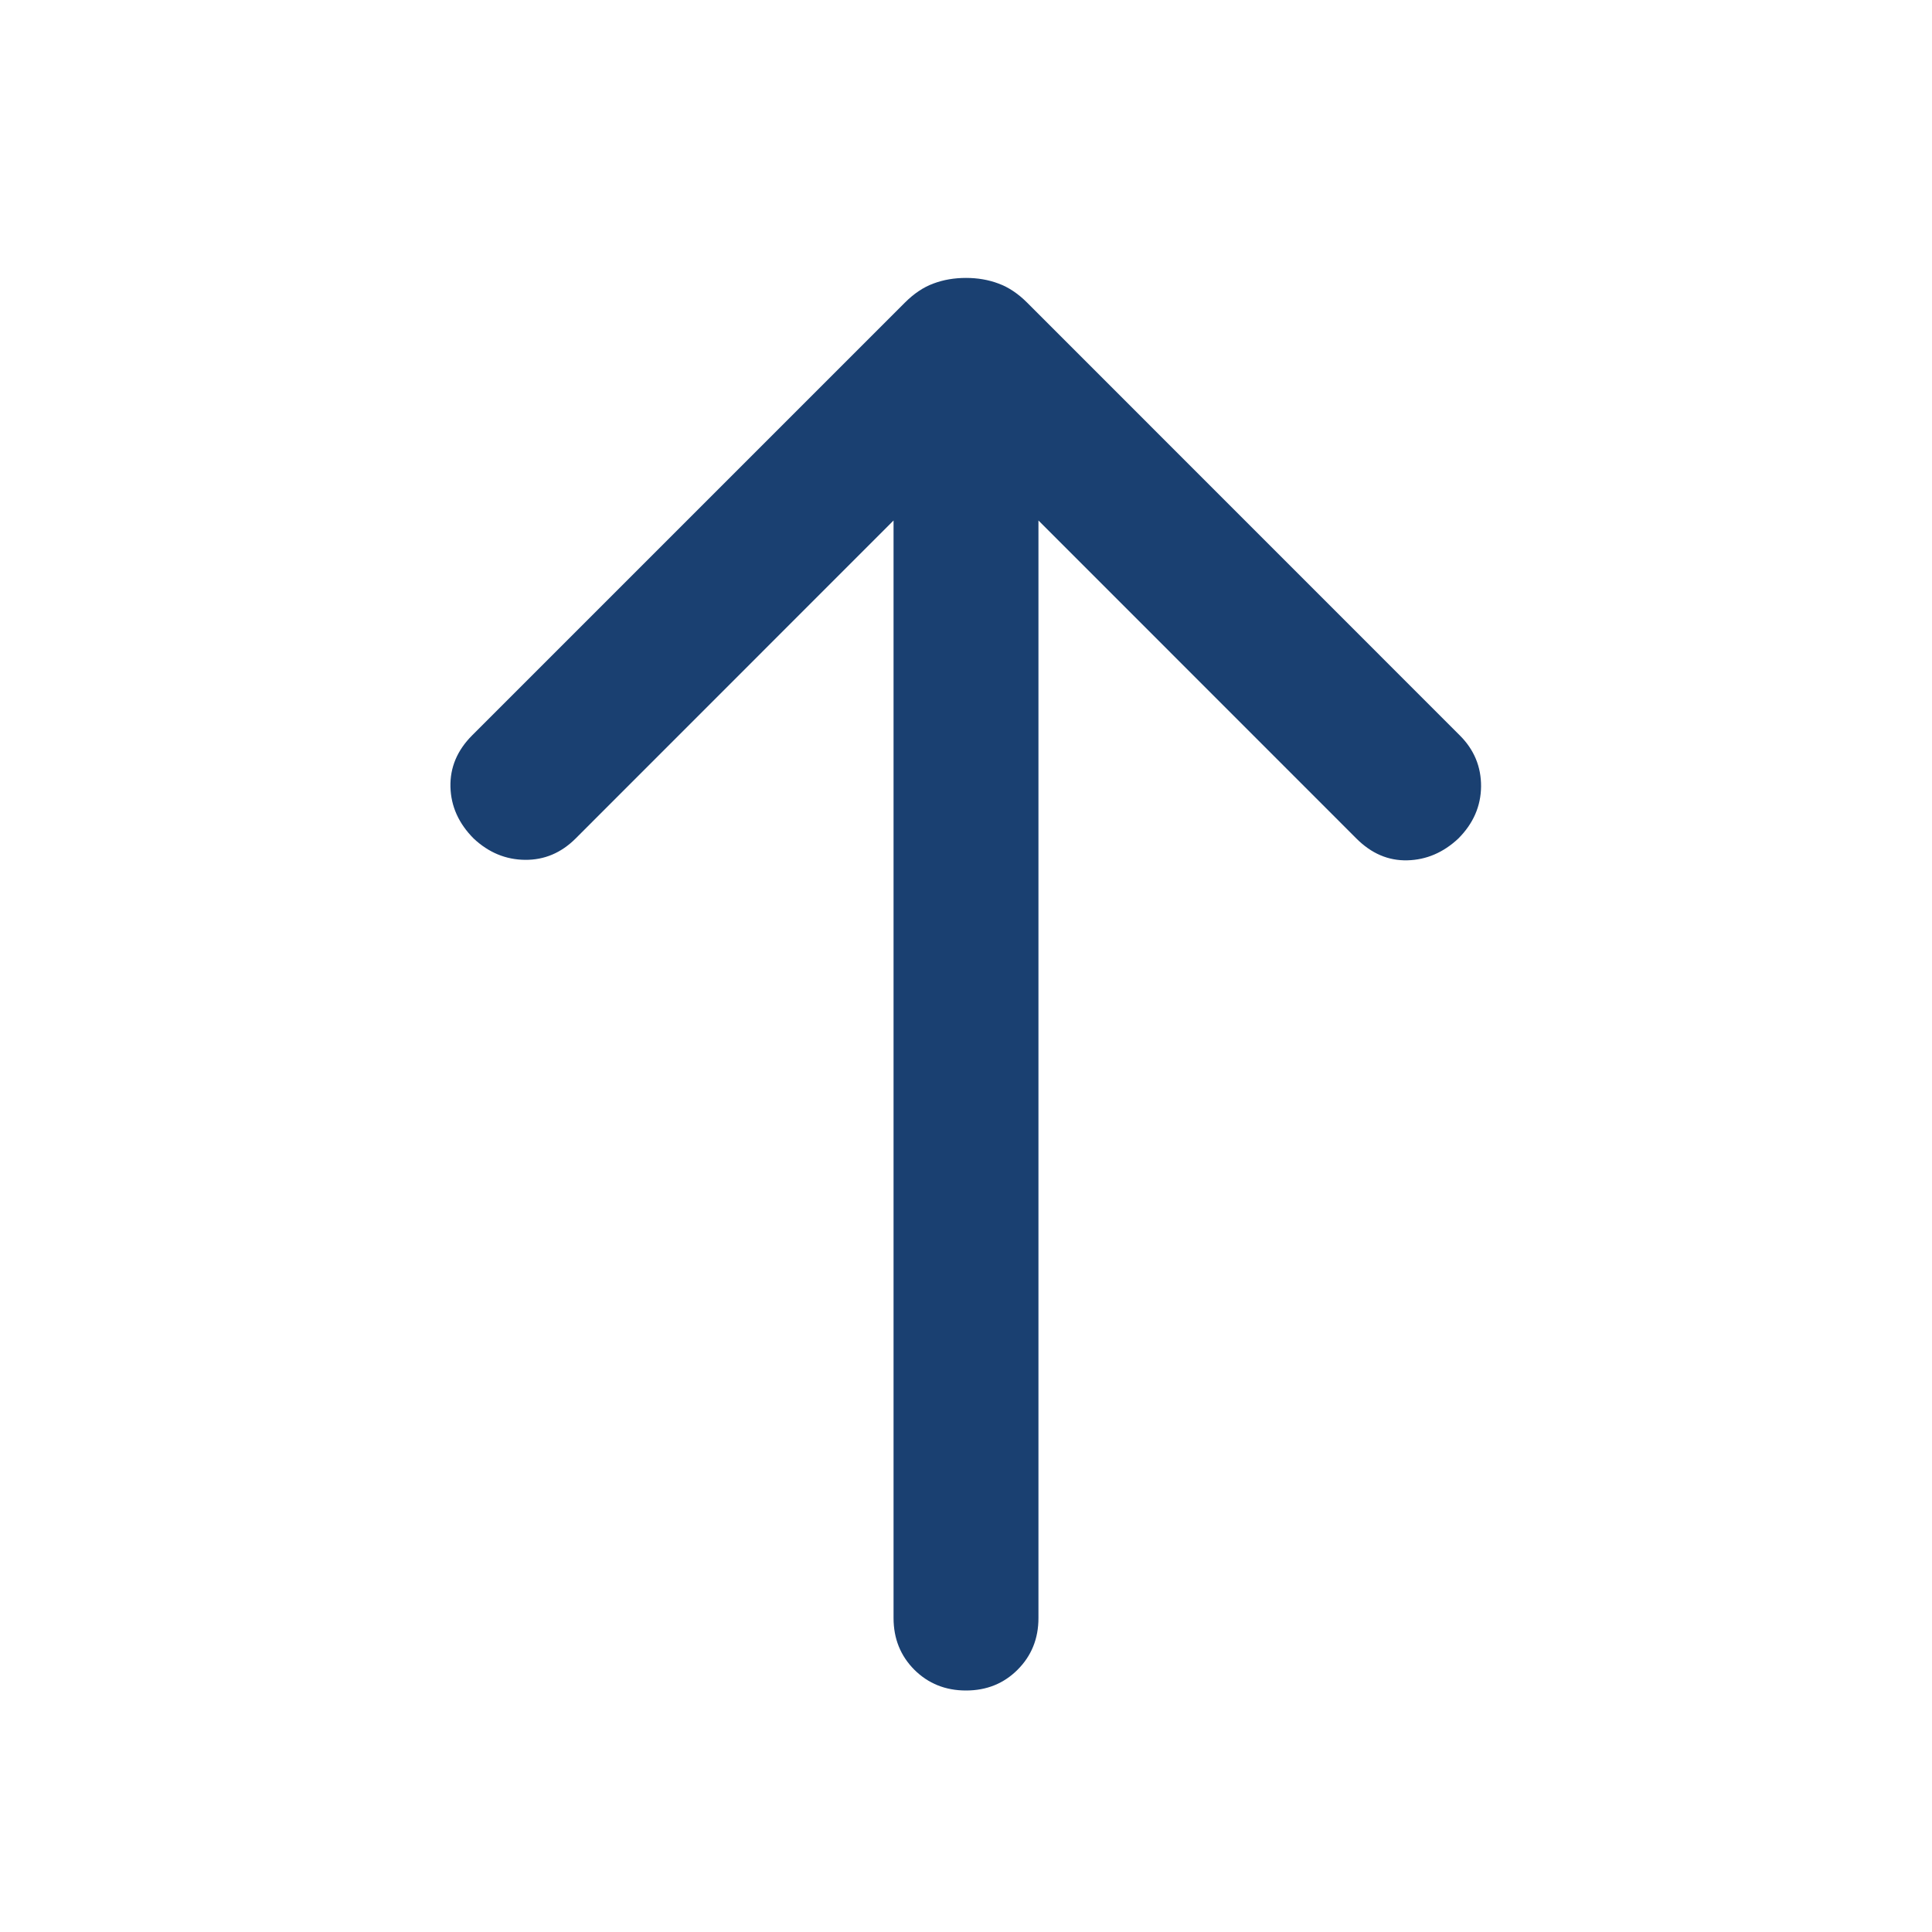 <svg
	width="20"
	height="20"
	viewBox="0 0 20 20"
	fill="none"
	xmlns="http://www.w3.org/2000/svg"
>
<path
		d="M10.75 5.388L10.75 16.75C10.75 16.963 10.678 17.141 10.534 17.285C10.391 17.428 10.213 17.5 10 17.5C9.787 17.5 9.609 17.428 9.465 17.285C9.322 17.141 9.25 16.963 9.25 16.75L9.25 5.388L5.958 8.681C5.809 8.829 5.635 8.903 5.435 8.901C5.236 8.899 5.059 8.826 4.904 8.681C4.749 8.526 4.668 8.347 4.663 8.146C4.658 7.945 4.733 7.767 4.888 7.612L9.367 3.133C9.461 3.039 9.559 2.973 9.663 2.935C9.767 2.896 9.879 2.877 10 2.877C10.12 2.877 10.232 2.896 10.336 2.935C10.44 2.973 10.539 3.039 10.633 3.133L15.111 7.612C15.26 7.76 15.333 7.937 15.332 8.141C15.33 8.346 15.251 8.526 15.096 8.681C14.941 8.826 14.765 8.901 14.569 8.906C14.373 8.911 14.197 8.836 14.042 8.681L10.75 5.388Z"
		fill="#1A4071"
	/>
</svg>
